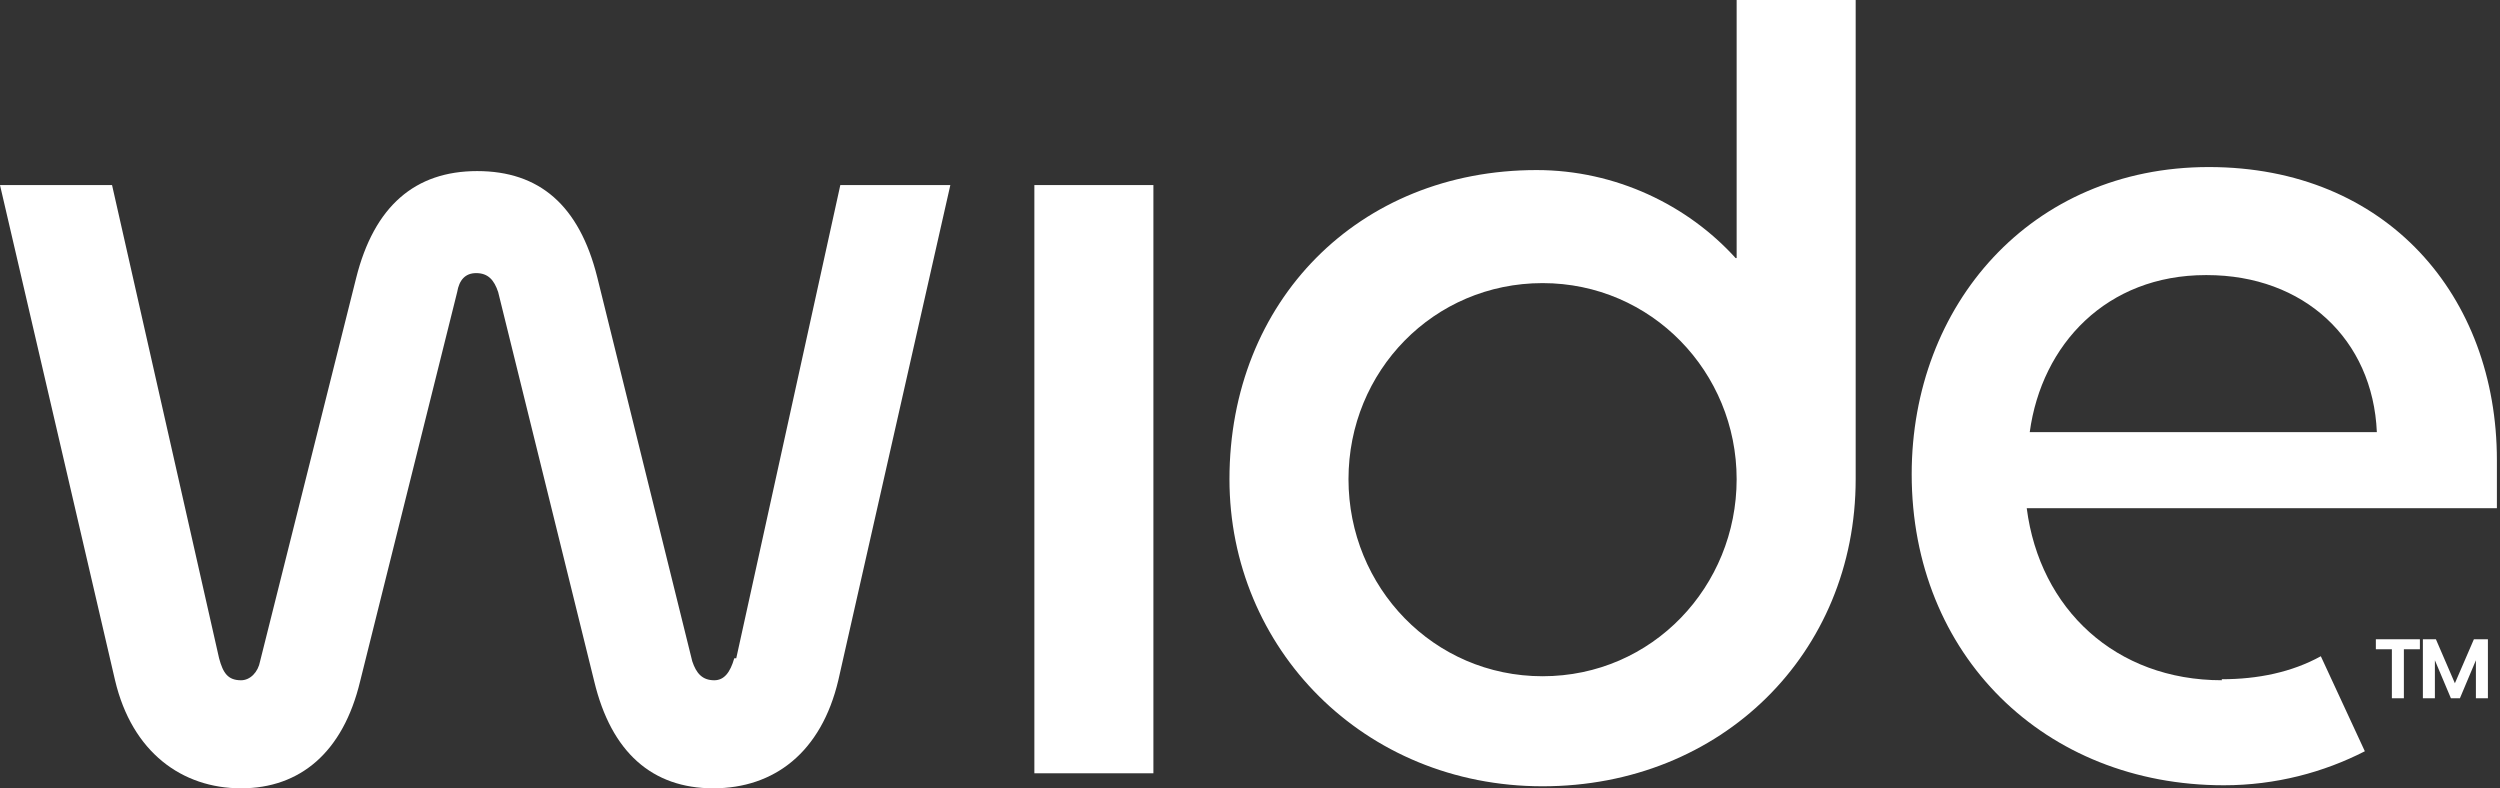 <svg xmlns="http://www.w3.org/2000/svg" width="111" height="35" viewBox="0 0 111 35" fill="none"><rect x="0" y="0" width="111" height="35" fill="#333333" stroke="none"/><g clip-path="url(#clip0_993_3)"><path d="M32.602 29.226C32.424 29.848 32.157 30.204 31.713 30.204C31.18 30.204 30.914 29.893 30.736 29.36L26.517 12.304C25.717 9.106 23.94 7.596 21.186 7.596C18.433 7.596 16.612 9.15 15.812 12.348L11.548 29.36C11.459 29.848 11.104 30.204 10.704 30.204C10.127 30.204 9.905 29.893 9.727 29.226L4.975 8.218H0L5.108 30.204C5.863 33.401 8.084 35.001 10.704 35.001C13.325 35.001 15.235 33.401 15.99 30.248L20.298 12.97C20.387 12.437 20.654 12.126 21.142 12.126C21.675 12.126 21.942 12.437 22.119 12.97L26.383 30.248C27.138 33.401 28.959 35.001 31.669 35.001C34.378 35.001 36.466 33.401 37.221 30.204L42.195 8.218H37.31L32.69 29.226H32.602Z" fill="white"></path><path d="M51.211 8.217H45.926V34.334H51.211V8.217Z" fill="white"></path><path d="M77.062 11.459C74.93 9.105 71.733 7.551 68.224 7.551C60.318 7.551 54.588 13.369 54.588 21.275C54.588 28.782 60.54 34.911 68.49 34.911C76.441 34.911 82.392 29.004 82.392 21.275V0H77.107V11.459H77.062ZM68.49 30.025C63.649 30.025 59.873 26.072 59.873 21.275C59.873 16.478 63.649 12.57 68.49 12.57C73.332 12.57 77.107 16.523 77.107 21.275C77.107 26.028 73.376 30.025 68.49 30.025Z" fill="white"></path><path d="M98.648 30.203C93.94 30.203 90.564 27.049 89.987 22.563H110.862V20.431C110.862 13.147 105.977 7.417 98.07 7.417C90.164 7.417 84.879 13.546 84.879 21.053C84.879 29.092 90.786 34.866 98.737 34.866C101.046 34.866 103.178 34.289 104.999 33.356L103.045 29.137C101.757 29.847 100.247 30.158 98.648 30.158V30.203ZM97.982 12.214C102.29 12.214 105.355 15.057 105.532 19.187H90.12C90.653 15.279 93.54 12.214 97.937 12.214H97.982Z" fill="white"></path><path d="M107.443 28.383V28.827H106.732V31.003H106.199V28.827H105.488V28.383H107.398H107.443Z" fill="white"></path><path d="M110.463 28.383V31.003H109.93V29.316L109.22 31.003H108.82L108.109 29.316V31.003H107.576V28.383H108.154L108.997 30.337L109.841 28.383H110.419H110.463Z" fill="white"></path></g><defs><clipPath id="clip0_993_3"><rect width="110.863" height="35" fill="white"></rect></clipPath></defs></svg>